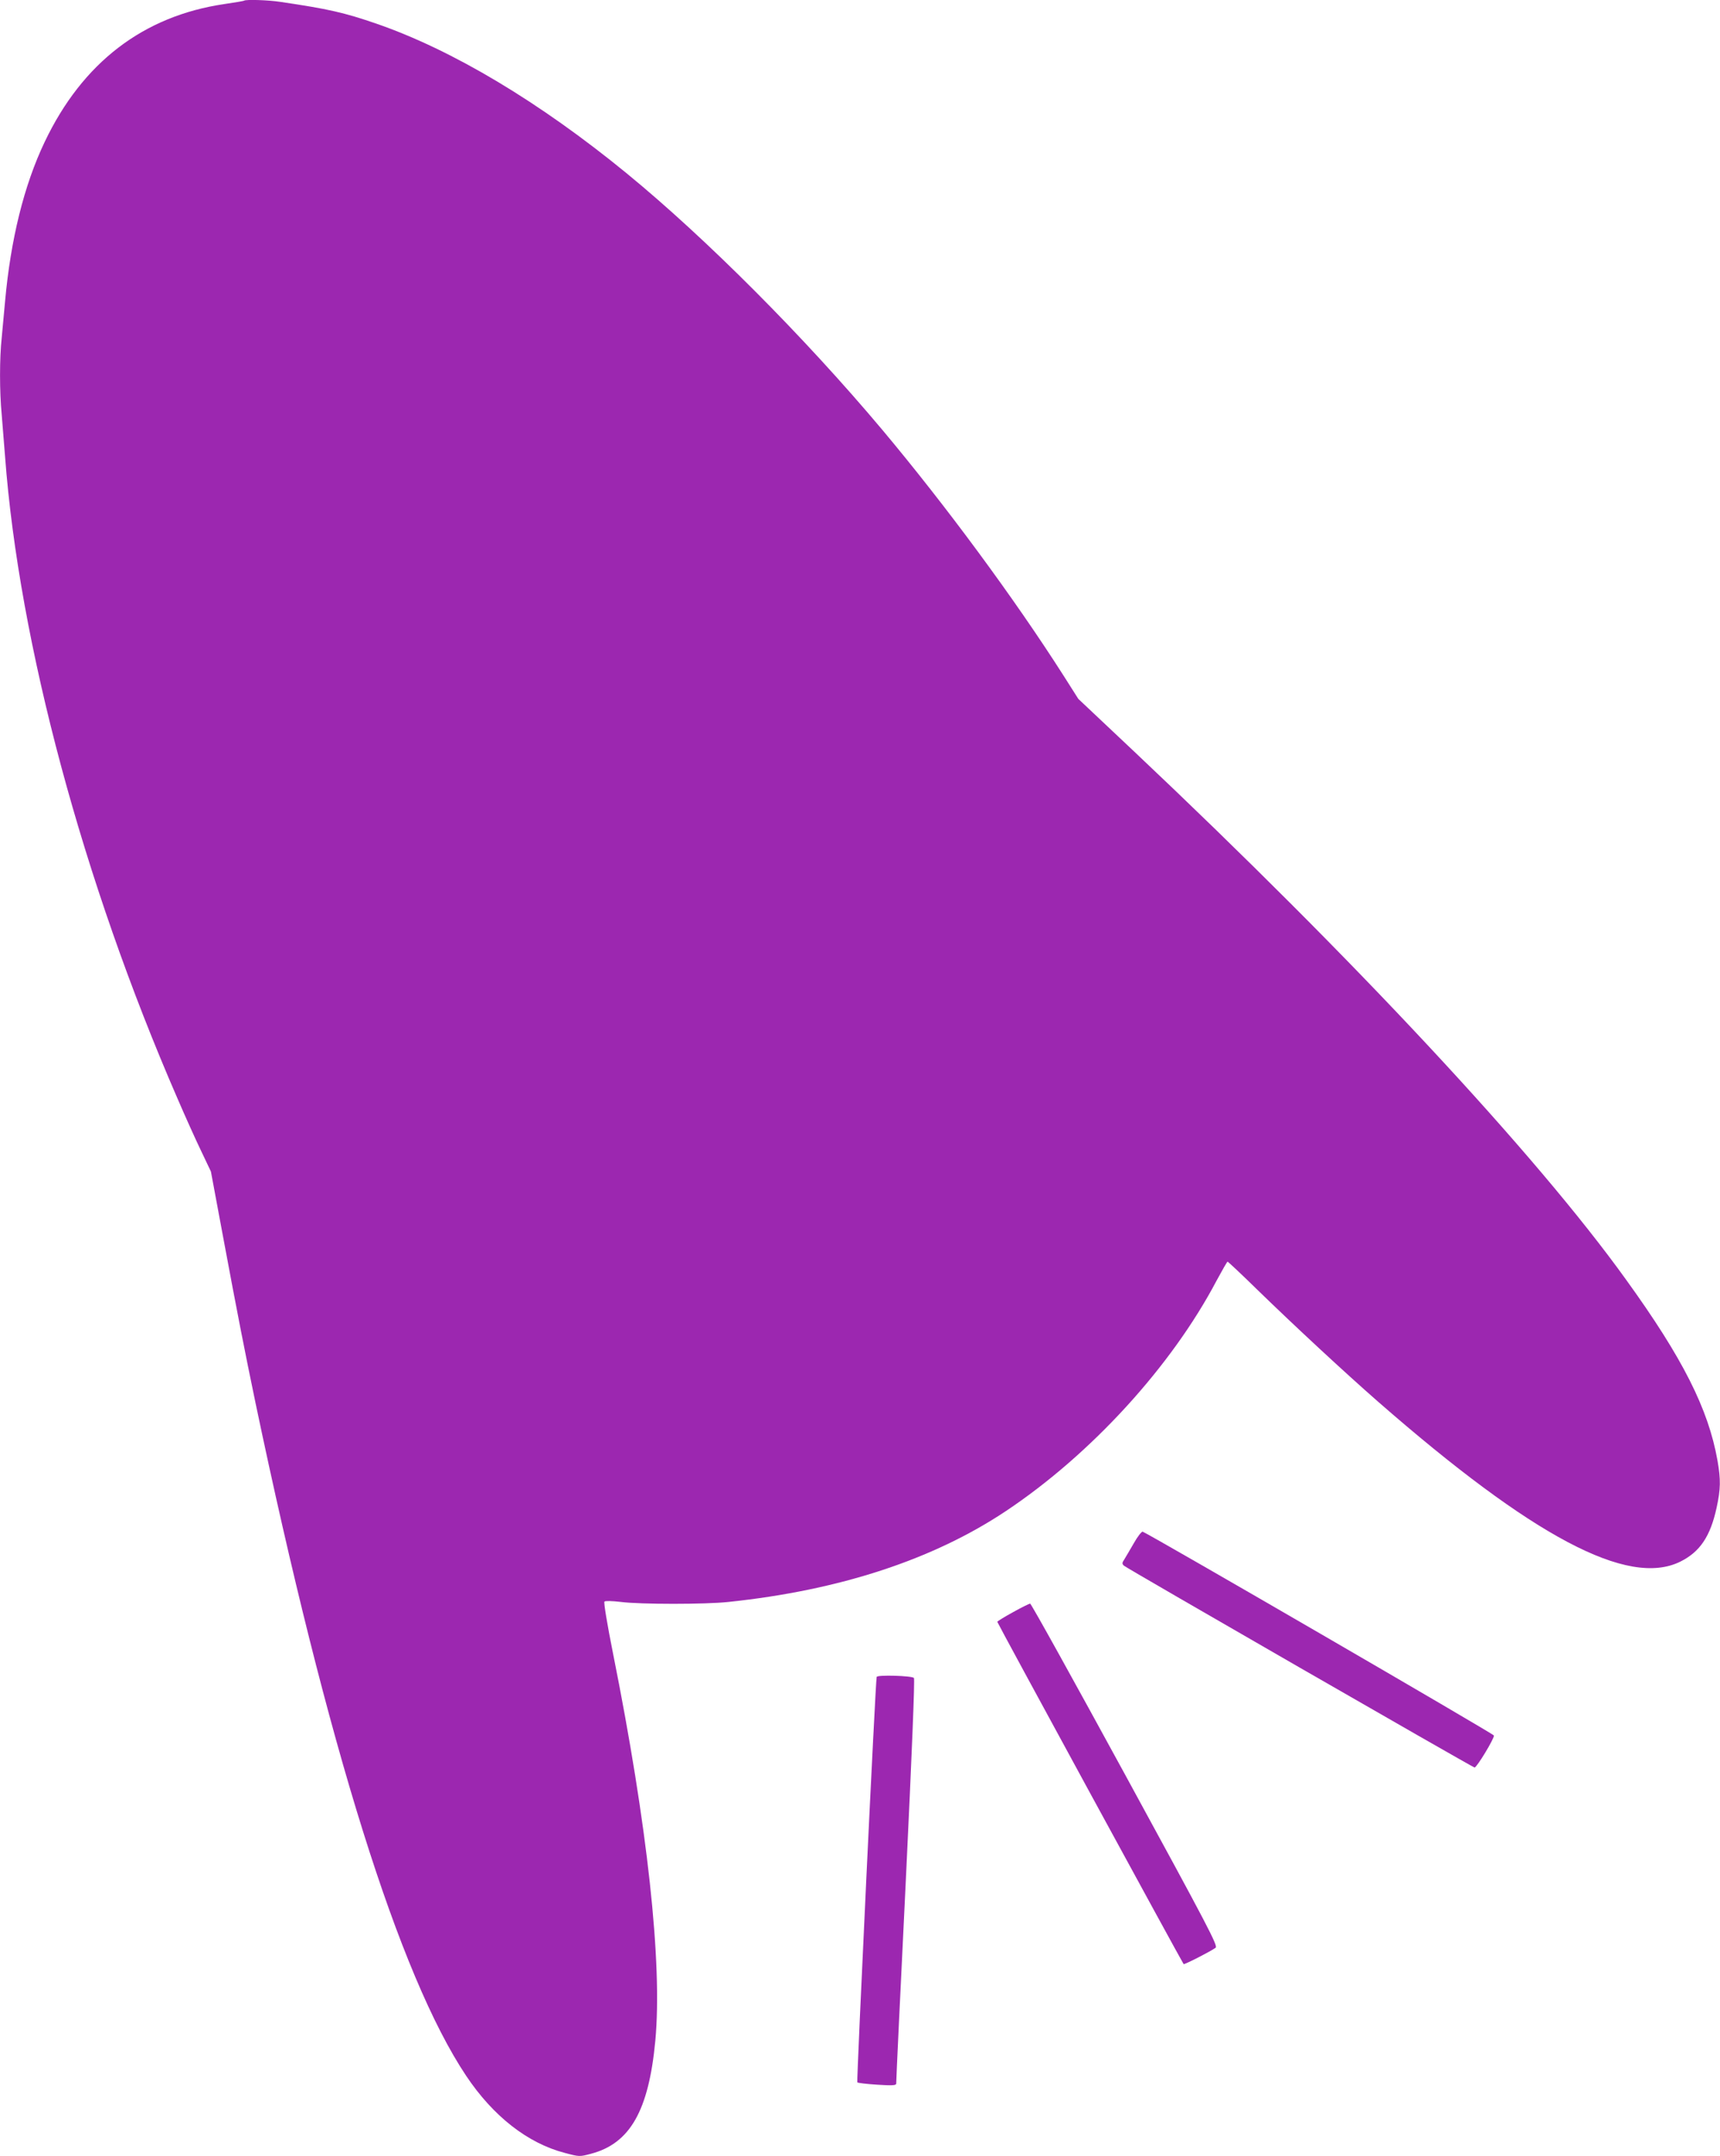 <?xml version="1.0" standalone="no"?>
<!DOCTYPE svg PUBLIC "-//W3C//DTD SVG 20010904//EN"
 "http://www.w3.org/TR/2001/REC-SVG-20010904/DTD/svg10.dtd">
<svg version="1.0" xmlns="http://www.w3.org/2000/svg"
 width="1021pt" height="1280pt" viewBox="0 0 1021 1280"
 preserveAspectRatio="xMidYMid meet">
<g transform="translate(0,1280) scale(0.1,-0.1)"
fill="#9c27b0" stroke="none">
<path d="M1449 12796 c-2 -2 -55 -11 -117 -20 -482 -71 -843 -348 -1067 -819
-123 -258 -202 -580 -235 -947 -6 -69 -15 -166 -20 -217 -13 -118 -13 -319 0
-453 5 -58 14 -170 20 -250 83 -1107 462 -2520 1023 -3810 46 -107 110 -249
142 -315 l57 -120 68 -365 c95 -510 134 -706 196 -1005 428 -2043 855 -3405
1251 -3998 160 -240 366 -401 586 -458 86 -23 88 -23 155 -5 232 61 343 256
382 671 43 461 -47 1280 -251 2299 -35 175 -56 303 -51 308 5 5 46 4 97 -2
118 -15 502 -15 640 0 658 69 1214 251 1647 540 505 337 982 859 1250 1368 33
61 62 112 65 112 3 0 84 -76 179 -169 218 -212 512 -485 714 -662 919 -803
1484 -1103 1794 -950 117 58 179 150 216 321 24 111 25 166 5 280 -54 305
-206 607 -541 1071 -537 748 -1615 1904 -2921 3137 l-332 313 -87 137 c-294
461 -700 1011 -1078 1462 -463 551 -1044 1134 -1516 1521 -518 424 -1035 733
-1487 889 -189 65 -284 87 -570 129 -70 11 -205 15 -214 7z"/>
<path d="M6730 3638 c-23 -40 -49 -84 -57 -97 -13 -19 -13 -25 -1 -36 16 -15
2066 -1195 2081 -1198 12 -2 118 173 115 190 -2 10 -2039 1192 -2085 1210 -6
2 -30 -28 -53 -69z"/>
<path d="M6013 3229 c-51 -28 -93 -54 -93 -57 0 -7 1098 -2023 1106 -2032 5
-4 158 74 190 97 15 11 -45 125 -537 1027 -305 559 -558 1016 -564 1016 -5 0
-52 -23 -102 -51z"/>
<path d="M5204 2845 c-7 -20 -120 -2400 -115 -2407 3 -4 57 -10 119 -14 92 -6
112 -4 112 7 -1 8 25 551 57 1206 37 772 54 1196 48 1202 -14 13 -217 19 -221
6z"/>
</g>
</svg>
